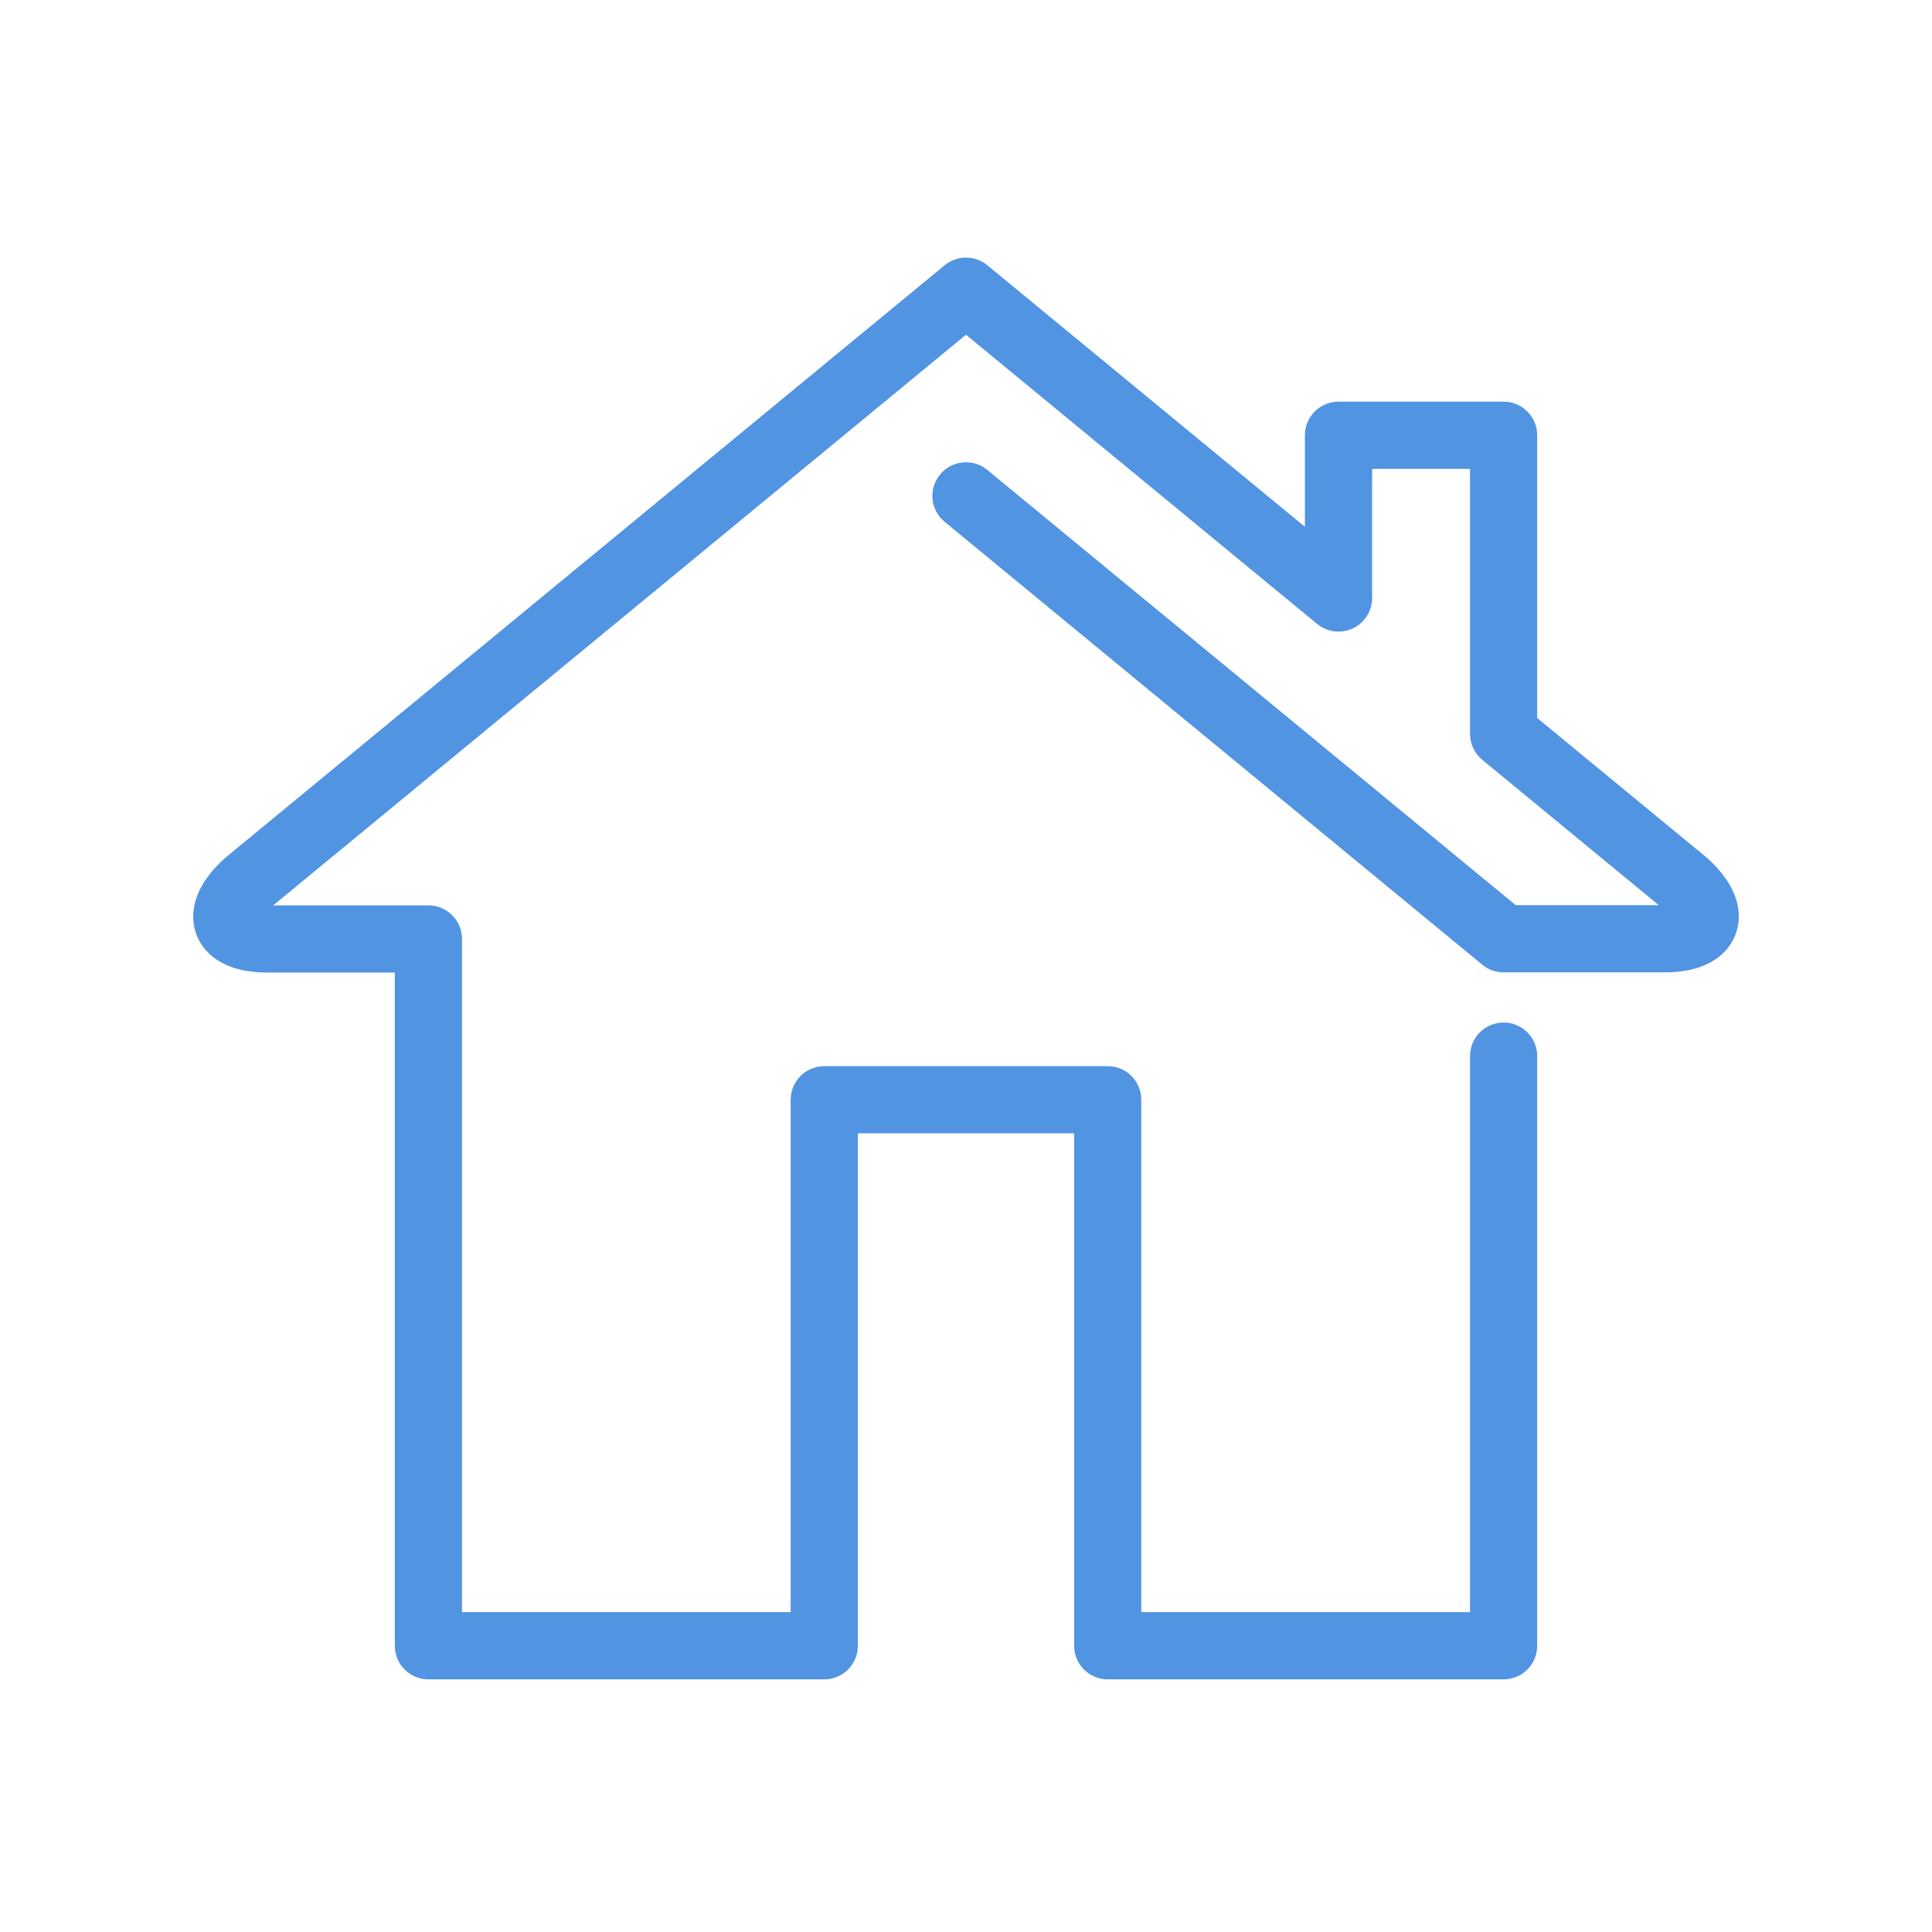<svg width="60" height="60" viewBox="0 0 60 60" fill="none" xmlns="http://www.w3.org/2000/svg">
<path fill-rule="evenodd" clip-rule="evenodd" d="M30.663 8.238C30.278 7.921 29.722 7.921 29.337 8.238L7.017 26.623C7.005 26.633 6.993 26.643 6.981 26.654C6.657 26.946 6.375 27.278 6.197 27.647C6.018 28.02 5.913 28.507 6.095 29.007C6.279 29.512 6.677 29.818 7.065 29.983C7.444 30.145 7.876 30.203 8.31 30.203H12.261V51.11C12.261 51.687 12.728 52.154 13.304 52.154H25.599C26.175 52.154 26.642 51.687 26.642 51.11V35.197H33.358V51.11C33.358 51.687 33.825 52.154 34.401 52.154H46.696C47.272 52.154 47.739 51.687 47.739 51.11V32.798C47.739 32.222 47.272 31.755 46.696 31.755C46.12 31.755 45.653 32.222 45.653 32.798V50.067H35.444V34.154C35.444 33.578 34.977 33.111 34.401 33.111H25.599C25.023 33.111 24.555 33.578 24.555 34.154V50.067H14.348V29.16C14.348 28.584 13.88 28.116 13.304 28.116H8.486L30 10.395L40.905 19.377C41.217 19.634 41.649 19.688 42.014 19.516C42.379 19.343 42.612 18.976 42.612 18.572V14.561H45.653V22.791C45.653 23.103 45.792 23.399 46.033 23.597L51.514 28.11H47.071L30.663 14.595C30.219 14.228 29.561 14.292 29.195 14.737C28.828 15.181 28.892 15.839 29.337 16.205L46.033 29.959C46.219 30.113 46.454 30.197 46.696 30.197H51.69C51.699 30.197 51.708 30.197 51.717 30.197C52.142 30.195 52.564 30.135 52.935 29.977C53.323 29.812 53.721 29.506 53.905 29.001C54.087 28.501 53.982 28.014 53.803 27.641C53.625 27.272 53.343 26.94 53.019 26.648C53.007 26.637 52.995 26.627 52.983 26.617L47.739 22.299V13.517C47.739 12.941 47.272 12.474 46.696 12.474H41.569C40.992 12.474 40.525 12.941 40.525 13.517V16.361L30.663 8.238Z" fill="#5194E2"/>
</svg>

